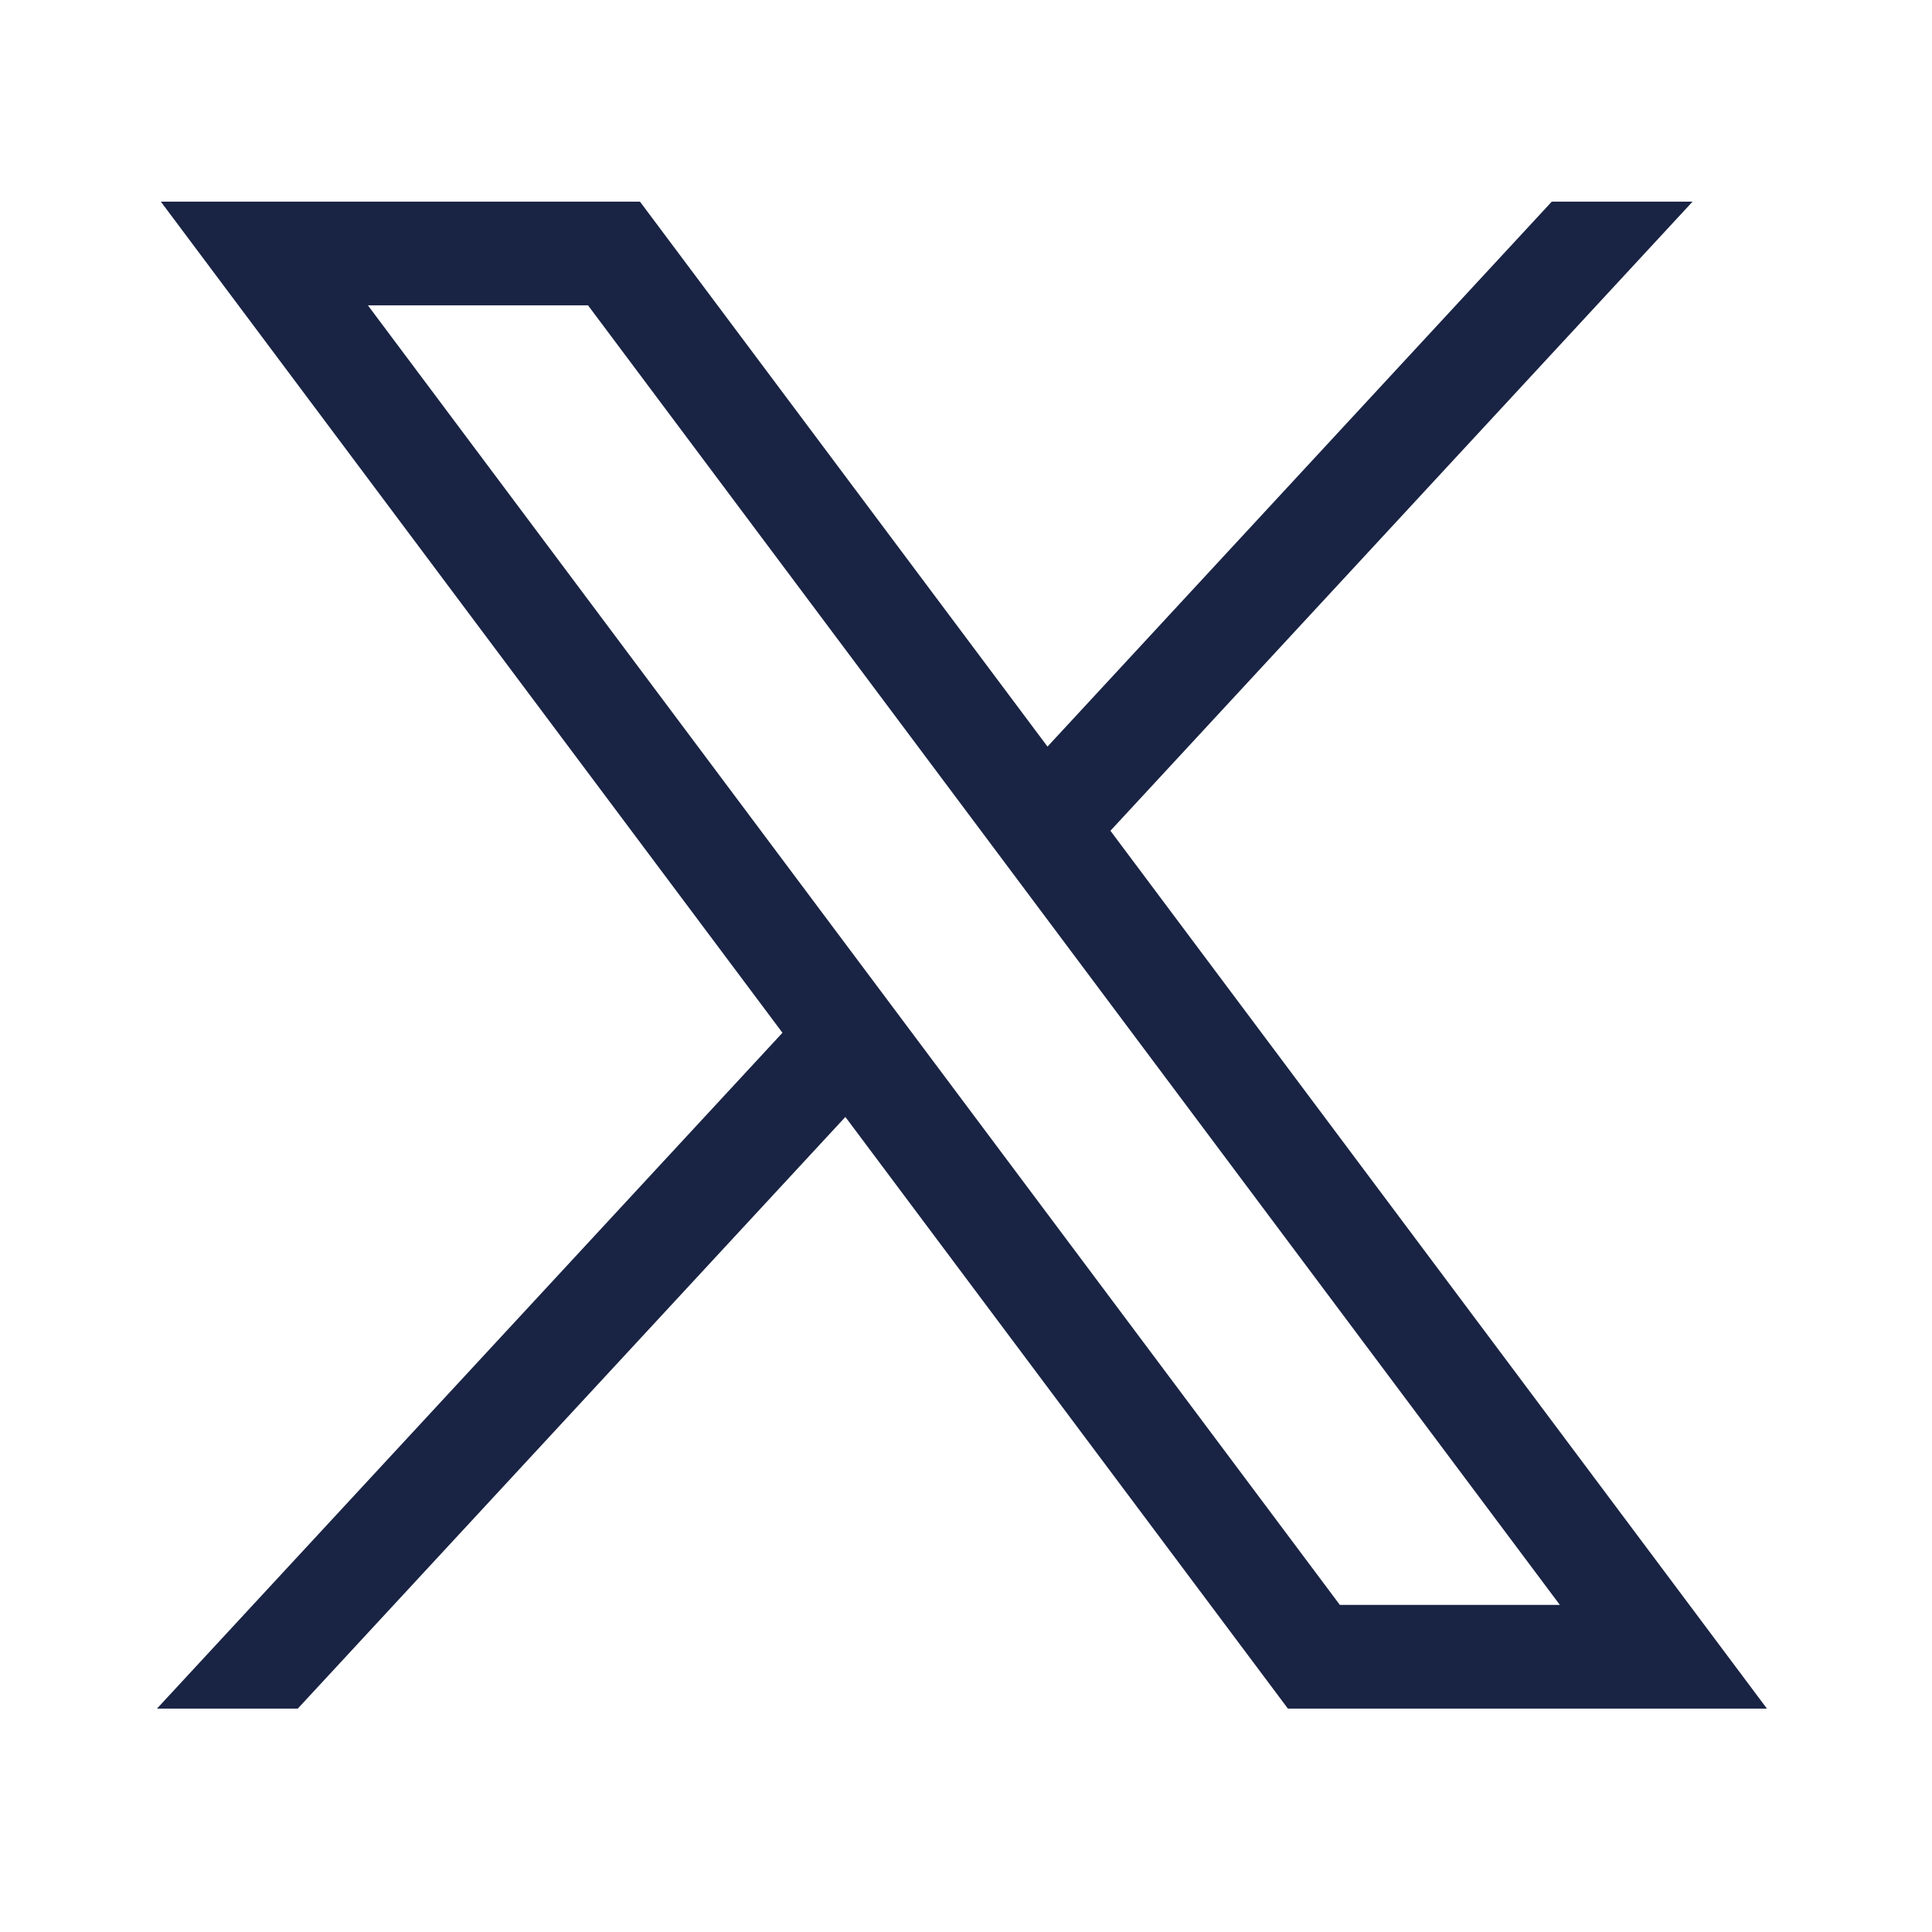 <svg width="16" height="16" viewBox="0 0 16 16" fill="none" xmlns="http://www.w3.org/2000/svg">
<path d="M1.332 1.67L6.48 8.553L1.3 14.15H2.466L7.001 9.25L10.666 14.15H14.633L9.196 6.88L14.017 1.67H12.851L8.675 6.183L5.3 1.67H1.332ZM3.047 2.529H4.87L12.918 13.291H11.096L3.047 2.529Z" fill="#192343"/>
</svg>
